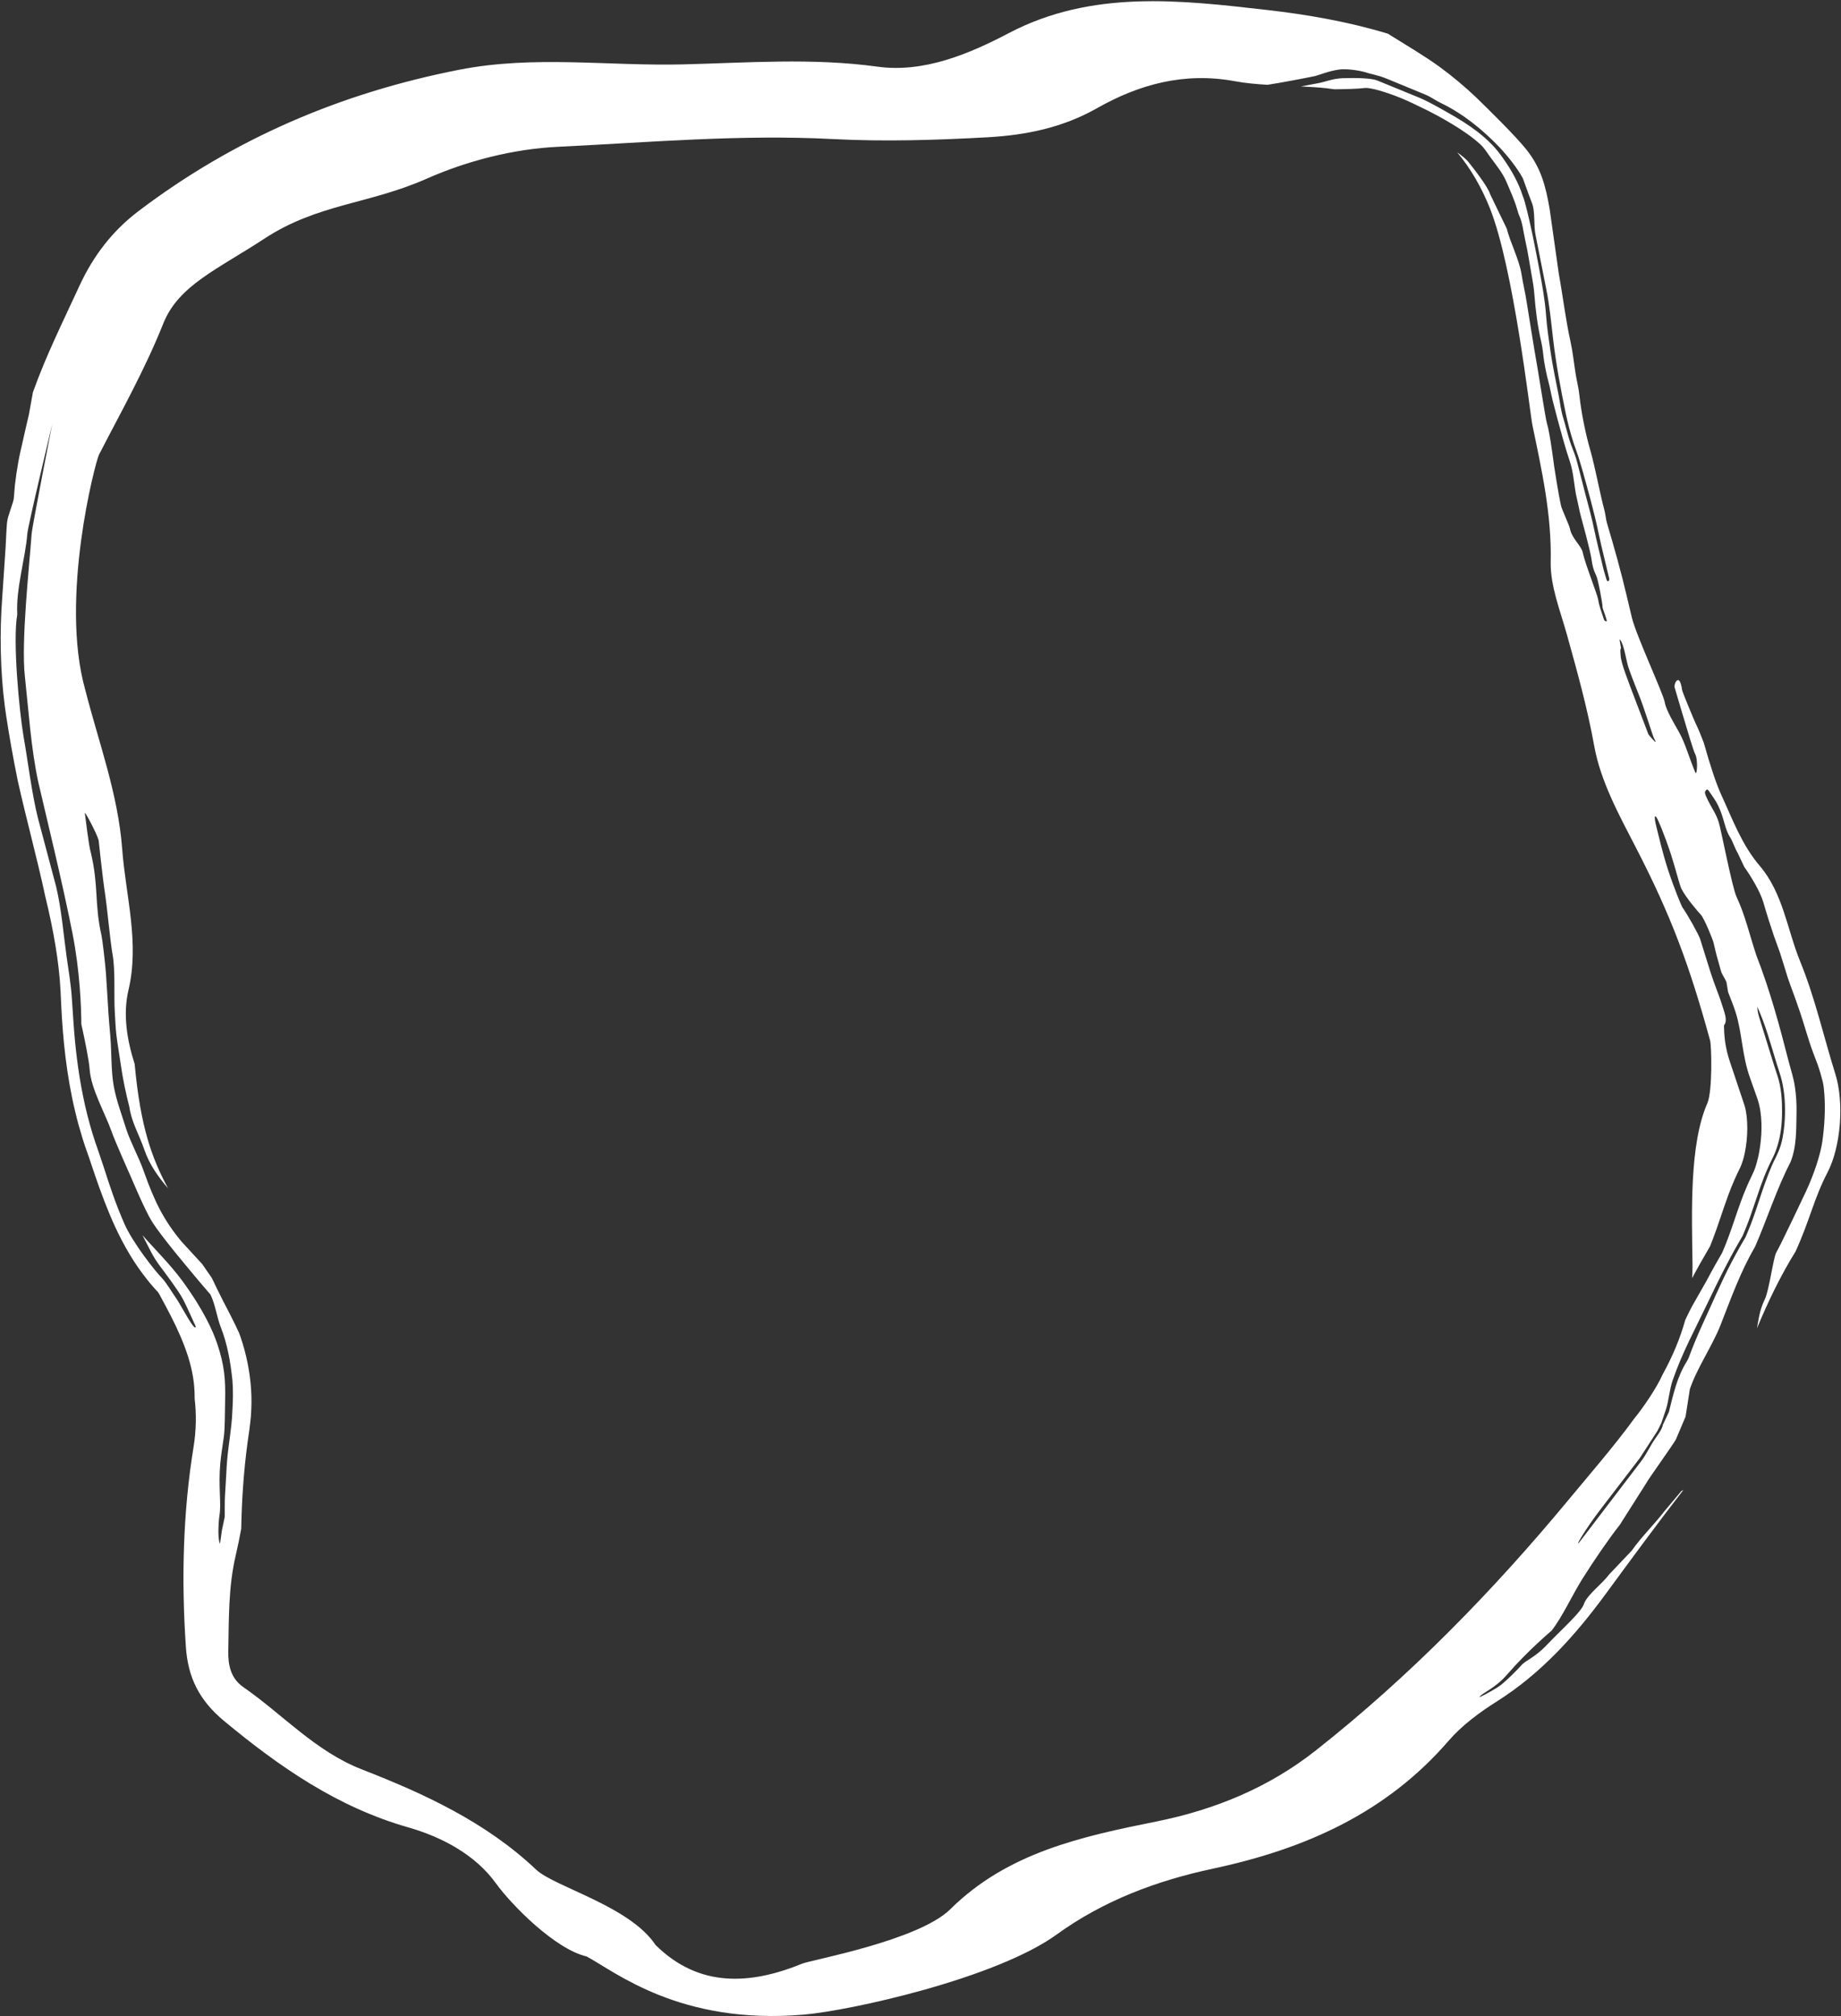 <?xml version="1.0" encoding="UTF-8"?> <svg xmlns="http://www.w3.org/2000/svg" width="654" height="716" viewBox="0 0 654 716" fill="none"><rect x="0" y="0" width="654" height="716" fill="#333333" stroke="none"/> <path d="M568.837 535.715L582.471 517.935L588.756 508.252L590.156 505.458L591.875 500.384C592.809 497.385 593.109 493.4 594.131 490.426C597.545 480.464 602.216 472.005 606.782 462.422C610.169 455.382 613.603 448.358 617.536 441.534L618.907 439.178C619.068 438.92 619.176 438.637 619.294 438.35L619.812 437.119C620.497 435.44 621.151 433.756 621.764 432.034L625.446 421.279C626.205 419.143 627.05 416.972 628.014 414.824C628.502 413.753 628.999 412.684 629.536 411.629C630.072 410.505 630.319 410.04 630.668 409.127C631.969 405.867 632.728 402.012 632.961 398.182C633.092 396.126 633.078 394.052 633.021 392.011C632.946 389.629 632.692 387.276 632.236 385.098C632.003 384.011 631.729 382.976 631.413 382.012L630.122 378.056L625.241 362.281C624.784 360.816 624.296 359.333 624.269 357.578C627.149 363.868 628.965 370.619 631.064 377.493L632.25 381.227C632.592 382.341 632.85 383.178 633.088 384.253C633.55 386.316 633.844 388.523 634 390.768C634.28 395.258 634.052 399.921 633.205 404.312C632.877 406.016 632.359 407.648 631.718 409.132C631.419 409.897 631.058 410.582 630.722 411.285C630.323 412.112 629.792 413.11 629.406 414.052C625.842 422.328 623.962 430.352 620.827 437.634C620.383 438.619 620.149 439.376 619.786 439.917L618.2 442.635C617.167 444.503 616.11 446.359 615.145 448.254C613.147 452.017 611.365 455.87 609.613 459.727C606.346 467.134 602.784 474.297 600.028 481.865C599.821 482.44 599.527 483.039 599.23 483.508C595.803 488.929 594.397 495.263 592.864 501.474L590.684 506.109C590.522 507.435 588.976 509.55 588.193 510.676C586.035 513.686 585.188 516.101 582.937 519.06L561.717 546.878C558.456 551.228 562.694 543.679 568.837 535.715ZM467.41 621.699C450.982 634.657 431.956 642.669 410.755 646.93C384.45 652.221 357.986 657.875 337.596 678.069C326.354 689.198 288.166 696.101 285.052 697.376C266.587 704.928 248.315 706.065 232.867 690.763C223.726 676.946 196.962 670.165 190.456 664.011C172.653 647.181 150.875 637.118 128.578 628.435C112.013 621.983 100.451 608.896 86.397 599.159C82.015 596.123 80.991 591.4 81.097 586.438C81.342 575.004 81.054 563.87 83.768 552.277C84.491 549.191 85.114 546.071 85.695 542.938C85.886 532.549 86.594 522.223 87.977 512.055L88.561 507.983C88.748 506.395 88.974 504.821 89.112 503.222C89.342 500.024 89.427 496.794 89.204 493.568C88.805 487.124 87.464 480.751 85.445 474.813C85.275 474.314 85.08 473.834 84.903 473.34C83.109 469.423 81.076 465.569 79.13 461.79C77.783 459.175 76.505 456.543 75.262 453.897L71.821 448.935L64.463 440.926C58.083 433.25 54.859 426.622 51.137 416.166C49.382 411.065 46.467 405.937 44.852 401.032C43.279 395.903 41.341 390.987 40.385 385.625C39.435 380.263 39.663 373.676 39.202 368.163C38.974 365.406 38.546 360.758 38.41 357.971C38.41 357.971 37.786 347.63 37.627 345.554C37.301 341.393 36.357 333.592 36.074 332.344C33.457 320.704 35.137 314.999 32.283 302.861C31.506 300.531 30.373 290.089 30.131 288.81C29.869 287.57 34.317 295.819 35.047 298.448C35.047 298.448 36.312 310.76 37.349 317.647C38.112 322.712 39.148 334.23 39.971 338.893C41.027 344.603 40.432 353.928 40.767 359.147C40.928 361.569 41.033 364.955 41.345 367.55C41.73 370.765 42.455 374.943 42.876 377.895C43.633 383.233 44.629 387.941 45.949 393.117C46.748 398.656 49.284 402.59 51.268 408.313C53.132 413.759 56.301 418.06 59.702 422.058C54.048 411.525 49.931 400.609 47.838 377.902C45.07 369.265 43.633 360.177 45.629 351.689C49.637 334.659 44.67 318.331 43.415 301.619C41.932 281.807 35.029 263.649 30.235 244.812C21.163 212.461 33.872 164.016 35.181 161.46C42.713 146.781 51.305 131.67 58.017 114.872C63.423 101.337 77.3 95.661 93.883 84.783C112.832 72.353 130.945 72.583 151.501 63.497C165.944 57.108 182.371 52.899 198.218 52.135C230.706 50.569 263.111 47.675 295.95 49.391C314.004 50.333 332.572 49.771 350.838 48.755C364.47 47.995 377.485 45.359 389.723 38.419C404.588 29.989 420.693 25.514 438.666 28.844C442.492 29.553 446.378 29.88 450.278 30.119C455.314 29.355 464.225 27.628 467.044 27.036C468.441 26.742 472.016 25.205 475.629 24.714C479.243 24.222 484.409 25.432 485.16 25.688C487.198 26.411 489.405 26.593 492.906 28.066C498.035 30.224 503.554 32.397 506.459 33.649C508.371 34.445 510.022 35.715 511.918 36.611C519.895 40.471 526.89 46.227 532.766 52.406C535.588 55.38 539.154 59.895 540.993 63.355C541.131 63.625 542.937 68.881 544.1 71.8C545.51 75.169 544.695 79.836 545.54 83.724L549.262 102.508C550.468 108.379 551.01 114.32 551.702 120.229C552.758 129.217 554.392 138.11 556.27 147.042C556.998 150.436 557.798 153.547 559.001 157.313L560.634 161.989L562.072 166.743C564.156 174.231 566.313 181.792 567.914 189.501C568.954 194.511 570.275 199.488 571.426 204.498C571.52 204.91 571.663 205.327 571.687 205.732C571.708 206.077 571.528 206.363 571.213 206.388C570.976 206.405 570.805 206.179 570.734 205.937C570.275 204.373 569.763 202.822 569.402 201.24C568.395 196.905 567.268 192.574 566.367 188.257C565.5 184.068 564.395 179.974 563.29 175.886C562.318 172.109 561.355 168.369 560.388 164.613C559.817 162.255 559.02 160.347 558.167 158.112C556.799 154.291 556.25 151.371 555.235 148.131C554.501 145.76 554.24 143.23 553.773 140.791C552.757 135.488 551.589 130.217 550.823 124.915C550.203 120.622 549.542 116.325 549.231 112.001C548.836 106.491 547.811 101.032 546.815 95.6C545.317 87.689 543.71 79.308 541.766 72.113C541.417 70.644 540.776 69.284 540.341 67.845C538.574 63.15 535.925 58.843 532.861 54.709C528.268 48.606 521.621 44.118 514.673 40.199C510.685 37.935 506.622 35.574 502.389 33.965C501.248 33.523 490.346 29.005 489.218 28.569C487.238 27.784 482.099 27.605 477.071 27.769C473.402 27.883 470.476 29.182 468.199 29.559C466.949 29.766 464.585 30.252 462.148 30.701C465.194 30.841 468.237 31.02 471.262 31.346C472.196 31.447 473.099 31.588 474.016 31.712C478.21 31.66 482.456 31.564 484.622 31.273C486.975 30.915 493.078 33.105 495.333 33.909C498.493 35.074 501.55 36.522 504.56 37.99C508.426 39.81 512.34 41.925 515.942 44.114C519.557 46.321 523.025 48.643 526 51.381C527.145 52.484 528.076 53.853 528.952 55.154C531.215 58.324 533.725 61.194 535.174 64.634C536.506 67.816 537.966 70.888 538.934 74.273C539.14 74.85 539.295 75.672 539.608 76.354C540.929 79.172 541.146 82.365 541.851 85.428C542.785 89.519 543.374 93.693 544.128 97.852C544.511 99.975 544.876 102.087 545.042 104.244C545.486 110.043 546.193 115.828 547.545 121.56C548.058 123.739 548.188 126.005 548.532 128.229C548.909 130.677 549.413 133.094 550.056 135.506C550.657 137.761 551.031 140.08 551.6 142.356C552.708 146.772 553.875 151.072 555.183 155.74L556.485 160.191C556.867 161.382 557.246 162.57 557.635 163.773C559.171 168.325 559.078 172.632 560.263 177.433C560.718 179.296 561.023 181.186 561.513 183.054C561.797 184.142 565.032 195.795 565.413 198.887C565.65 200.813 566.156 202.683 567.034 204.42C567.731 205.803 569.389 214.871 569.29 215.614C569.22 216.11 571.164 220.574 570.705 220.655C570.207 220.746 569.923 220.388 569.755 219.879C568.998 217.585 568.094 215.316 567.726 212.916C567.451 211.138 562.977 199.9 562.232 196.131C561.792 193.917 558.35 191.23 557.684 187.699C557.478 186.596 554.814 180.825 554.573 179.735C553.538 175.152 552.088 165.544 552.088 165.544C552.088 165.544 550.582 153.565 549.559 150.461C549.031 148.838 546.328 131.009 545.1 124.369L543.787 116.314L542.426 107.816C541.876 104.032 541.046 100.865 540.454 97.094C539.71 92.39 536.369 85.706 535.249 81.17L529.344 68.943C528.604 66.293 523.089 59.321 521.558 57.417C520.745 56.438 519.279 55.266 517.654 54.102C522.233 59.593 526.117 66.114 529.22 73.833C537.718 94.969 543.544 147.021 544.38 151.021C547.72 167.044 551.241 182.896 550.871 199.503C550.684 208.041 554.251 216.83 556.631 225.373C560.294 238.511 563.924 251.526 566.358 265.042C568.593 277.44 575.126 289.409 581.077 300.906C593.781 325.46 600.268 343.202 607.509 369.575C608.002 371.364 608.427 387.486 606.492 391.905C600.147 406.418 600.979 430.298 601.256 449.357C601.28 450.904 601.197 452.418 601.116 453.932C602.064 452.188 602.988 450.439 603.977 448.704L606.813 443.787L607.5 442.607C607.433 442.699 607.537 442.515 607.535 442.479L608.249 440.673C610.193 435.73 611.736 430.499 614.072 424.144C615.239 421.018 616.681 417.664 618.227 414.589C618.827 413.295 619.444 411.377 619.852 409.301C620.948 403.991 621.072 397.205 619.765 392.714L614.455 376.841C613.14 372.887 612.551 369.038 612.464 365.434C612.453 364.945 612.368 364.243 612.52 364.04C613.71 362.465 612.716 359.971 611.946 357.487C611.373 355.59 610.777 353.951 610.023 351.997C609.103 349.632 608.332 347.371 607.611 345.183L603.938 333.442C603.508 332.099 599.695 325.09 597.625 322.212C597.391 321.894 594.657 315.413 592.449 308.588C590.53 302.661 589.118 296.372 588.746 294.979C587.903 291.806 587.405 289.001 588.396 290.202C588.963 290.906 591.269 296.406 593.507 303.179C595.047 307.855 596.626 314.241 597.269 315.568C598.844 318.82 603.732 324.405 604.166 324.821C605.441 326.158 608.498 333.769 608.733 334.847C609.705 339.047 609.894 339.712 611.385 344.936C611.765 346.257 612.859 347.536 613.323 348.905L613.891 352.345C614.711 354.509 615.867 357.284 616.577 359.553C618.934 367.041 618.797 374.826 621.716 382.911L624.149 389.777C624.707 391.266 625.103 392.95 625.385 394.797C626.142 399.987 625.699 405.875 624.567 411.021C624.186 412.636 623.746 414.22 623.199 415.597C622.839 416.568 621.594 418.984 620.691 421.073C618.82 425.346 617.417 429.592 616.09 433.463C614.781 437.333 613.477 440.996 611.982 444.473C611.898 444.71 611.79 444.942 611.68 445.126L610.965 446.355L609.334 449.198C608.271 451.105 607.216 453.016 606.21 454.937C604.531 457.889 602.782 460.956 601.067 463.973C600.207 465.572 599.425 467.205 598.659 468.844C596.793 475.576 594.027 482 590.624 488.174C588.462 493.084 583.477 500.247 580.565 503.8C573.365 513.681 565.182 523.053 557.545 532.274C530.471 564.967 500.813 595.367 467.41 621.699ZM77.978 538.035C78.673 534.16 77.524 527.725 78.253 519.798C78.567 516.299 79.026 513.956 79.492 510.495C79.953 507.268 79.874 501.592 79.968 497.685C80.17 489.652 79.667 484.712 77.177 477.278C75.743 473.002 72.517 465.493 64.74 454.866C60.449 449.005 54.074 442.701 50.591 438.659C50.594 438.664 50.596 438.669 50.599 438.674C53.331 443.862 54.141 446.068 56.82 449.648C57.504 450.562 63.366 458.3 64.948 461.329C66.533 464.361 68.161 468.147 69.525 471.09C69.482 473.644 64.146 463.345 62.771 461.374C61.282 459.241 58.888 455.255 57.455 453.824C55.172 451.551 47.133 441.362 44.213 434.682C41.251 427.986 39.03 421.365 36.962 414.857L34.973 408.923C34.245 406.94 33.522 404.729 32.846 402.543C31.515 398.173 30.411 393.766 29.514 389.35C27.712 380.52 26.686 371.684 26.096 362.957L25.481 353.945C25.236 350.064 24.25 343.744 23.668 339.816C22.562 331.969 21.851 322.846 19.923 314.814L13.508 290.679C11.325 282.156 9.871 269.98 8.343 261.442C6.896 252.854 4.435 227.82 6.138 218.171C5.595 209.151 9.031 198.232 9.693 189.673C9.85 186.898 18.346 151.61 18.547 150.641C18.752 149.681 11.402 186.998 11.226 189.732C10.392 201.361 7.461 227.885 8.84 240.256C10.194 252.661 10.978 265.439 13.533 277.49C16.285 289.402 22.155 313.266 25.753 331.518C28.417 345.033 28.853 357.719 28.892 363.744C29.979 368.626 31.585 376.259 31.859 379.937C32.36 386.766 37.425 395.588 39.501 401.509C40.938 405.605 46.726 418.512 46.726 418.512C46.726 418.512 51.454 429.771 53.886 433.685C57.27 439.135 66.841 450.387 70.523 454.814C71.565 456.068 74.76 459.767 74.76 459.767C76.465 463.196 76.987 467.633 78.428 471.362C80.817 477.526 81.844 483.472 82.563 490.21C82.851 493.581 82.765 497.695 82.551 501.041C82.46 504.322 81.958 508.07 81.62 510.719C80.251 520.684 80.596 521.356 79.915 531.429C79.822 532.794 79.847 537.296 79.841 538.694L78.829 543.511L78.156 548.297C77.092 546.006 77.813 538.945 77.978 538.035M578.342 236.568C578.694 237.799 580.246 241.927 582.142 246.621C584.278 251.918 587.056 261.318 587.637 262.332C589.263 265.179 586.415 261.94 585.588 260.815C584.827 258.848 582.859 253.717 581.047 248.9C578.429 241.937 575.868 235.672 575.711 232.814C575.644 231.611 575.489 230.903 575.801 230.315C575.976 229.991 575.281 227.787 575.402 227.065C576.798 228.455 577.598 233.954 578.342 236.568M570.358 566.181C579.473 553.775 588.579 541.343 598.005 529.175L597.269 529.581L591.307 536.683C587.664 541.431 583.102 545.814 579.659 550.718L571.53 559.296C569.256 562.445 564.295 565.96 562.778 569.365C562.161 572.203 554.64 578.792 549.723 583.986C545.003 588.973 541.942 589.612 540.325 591.583C539.941 592.052 534.521 597.75 531.899 599.34C528.528 601.385 525.692 602.808 525.548 602.743C526.428 601.238 531.009 599.814 535.492 594.615C542.61 586.364 551.193 579.139 551.193 579.139C555.097 574.145 558.524 566.469 562.128 560.748C566.156 554.361 571.107 547.078 575.453 541.508L584.911 526.616C585.224 525.761 595.077 512.06 595.365 511.182L598.779 503.139L600.312 493.364C602.723 486.108 608.348 477.862 611.149 470.747C615.11 460.654 618.166 451.945 623.495 442.714C627.524 433.557 631.206 422.071 635.998 412.877C638.293 407.342 638.084 401.147 638.204 395.026C638.252 391.957 638.073 388.88 637.607 385.887C637.386 384.387 637.042 382.94 636.655 381.499L635.364 376.807C632.096 364.027 628.706 351.54 623.947 339.355C621.561 332.195 619.965 325.034 616.895 318.524C615.353 315.286 611.317 294.272 610.545 291.924C609.429 288.483 607.839 286.879 606.028 282.715C605.545 281.614 605.607 281.128 605.911 280.854C606.224 280.57 606.387 279.897 607.211 281.122C608.299 282.738 609.376 284.133 610.303 286.001C612.586 290.616 612.62 294.492 614.76 297.606C615.293 298.392 616.68 302.065 617.214 302.773L619.665 307.942C621.867 310.976 625.315 316.667 626.417 320.461C627.743 325.077 628.945 328.735 630.116 332.244L632.412 338.624L635.153 347.442C636.319 350.975 638.512 356.051 641.419 365.717C642.259 368.511 643.126 371.233 644.095 373.836L645.734 378.169C646.44 380.177 646.974 382.06 647.445 383.91C647.861 385.446 647.992 387.234 648.11 388.878C648.48 394.262 648.114 400.135 647.383 405.346C646.6 410.569 644.273 417.238 641.659 422.937C641.659 422.937 632.614 442.116 631.034 444.777C629.97 446.564 628.489 458.187 626.98 461.349C624.972 465.559 624.792 468.465 624.141 471.768C628.183 462.038 632.669 452.823 637.86 444.471C642.991 433.224 644.318 425.789 649.192 416.443C653.995 407.231 655.144 391.522 651.997 381.463C647.827 368.135 644.775 354.376 639.503 341.48C634.856 330.119 633.459 317.297 625.14 307.526C618.732 299.996 615.486 291.016 611.467 282.288C609.622 278.283 607.508 271.79 605.255 263.783C604.316 261.302 603.3 258.826 602.281 256.729C601.737 255.619 597.648 245.74 597.56 245.106C596.63 238.419 594.532 242.947 594.882 244.102C595.087 244.725 596.262 248.768 597.616 253.348C599.487 259.664 601.698 267.001 602.161 267.741C603.255 269.631 602.89 275.624 602.256 274.39C601.726 273.207 599.84 268.127 599.406 266.866C598.544 264.464 597.621 262.063 596.316 259.756C595.017 257.473 591.843 252.233 591.409 249.498C590.922 246.388 581.306 225.922 579.7 219.312L577.963 212.005C575.913 203.216 573.469 194.557 570.908 185.938C570.454 184.425 570.367 182.786 569.96 181.247C568.136 174.288 566.926 167.145 565.068 160.332C563.286 154.389 561.701 146.307 561.064 140.37C560.825 137.911 560.167 135.451 559.765 132.986C559.133 129.132 558.763 125.228 557.929 121.429C556.154 113.396 555.217 105.281 553.754 97.232L550.506 74.286C549.089 66.015 547.375 59.432 542.072 52.922C538.347 48.256 528.647 38.707 524.382 34.584C520.302 30.705 515.938 27.052 511.351 23.707C505.987 19.807 498.767 15.549 493.005 11.958C478.857 7.673 464.326 5.159 449.955 3.524C419.379 0.049 387.908 -3.74 358.358 11.766C344.348 19.118 328.239 25.948 311.737 23.678C288.475 20.478 265.49 22.318 242.479 22.872C216.069 23.514 189.724 19.561 163.137 24.771C120.922 33.047 83.018 49.334 49.185 74.992C40.064 81.906 33.199 90.708 28.209 101.541C22.433 114.082 16.277 126.424 11.689 139.331L10.261 147.257C10.261 147.257 8.553 154.503 7.357 159.921C6.727 162.615 6.26 165.397 5.833 168.175L5.286 172.379L4.963 176.281C4.94 176.871 4.86 177.46 4.695 178.027L3.193 182.68C2.334 184.936 2.387 187.389 2.221 189.767L1.992 194.355L0.794 212.212C-0.159 224.589 0.086 238.436 1.742 251.084C1.87 252.057 2.023 252.997 2.156 253.96C3.163 260.685 4.486 268.244 6.275 277.144C9.34 290.921 13.126 304.588 16.09 318.402C16.468 319.996 16.864 321.598 17.216 323.18C18.468 328.791 19.538 334.327 20.307 339.791C20.694 342.528 21.012 345.242 21.231 347.939C21.475 350.728 21.569 353.059 21.717 356.417C22.303 368.979 23.616 381.911 26.729 394.879C27.484 398.115 28.402 401.346 29.395 404.566C30.403 407.845 31.592 410.832 32.421 413.474C34.317 419.185 36.471 425.345 39.033 431.473C41.634 437.637 44.814 444.014 49.004 450.072C50.062 451.575 51.147 453.062 52.313 454.505C52.873 455.242 53.479 455.936 54.082 456.638C54.682 457.338 55.395 458.169 55.511 458.265C56.082 458.767 56.493 459.406 56.834 460.108L58.68 463.523C64.208 473.804 68.258 483.235 69 492.553C69.117 493.943 69.157 495.335 69.151 496.73C69.781 502.181 69.74 507.905 68.739 514.05C64.983 537.075 64.404 561.184 66.038 584.991C66.772 595.632 70.665 603.805 79.57 611.19C99.381 627.631 119.959 641.853 144.989 648.997C157.044 652.437 168.852 658.752 176.101 668.792C181.754 676.617 197.213 692.271 208.397 694.855C218.684 700.355 241.562 719.231 285.44 715.521C302.153 714.106 353.823 702.649 375.318 687.097C392.152 674.917 411.074 667.895 430.939 663.658C463.61 656.69 492.443 643.902 514.579 618.281C519.352 612.76 525.546 608.195 531.776 604.258C547.48 594.337 559.505 580.958 570.358 566.181" fill="white"></path> </svg> 